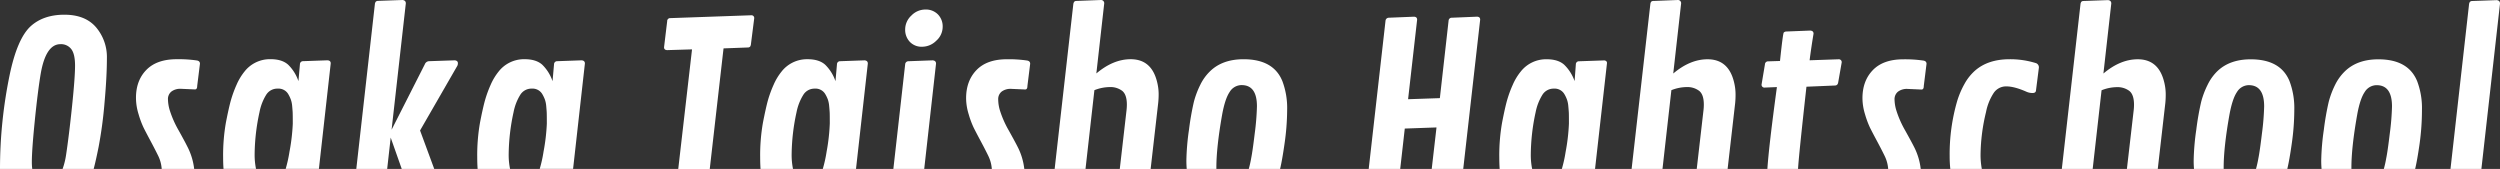 <svg xmlns="http://www.w3.org/2000/svg" viewBox="0 0 1269.45 85.79"><rect x="0" y="0" width="1269.45" height="85.79" fill="#333333" stroke="none"/><defs><style>.cls-1{fill:none;}.cls-2{fill:#fff;}</style></defs><g id="レイヤー_2" data-name="レイヤー 2"><g id="レイヤー_1-2" data-name="レイヤー 1"><polygon class="cls-1" points="196.6 85.79 204.04 85.79 198.4 69.87 196.6 85.79"/><path class="cls-1" d="M33.54,78.42q1.51-9.83,3-24.47t1.53-20.61q0-6-1.94-8.43a6.55,6.55,0,0,0-5.48-2.48q-7.35,0-10,14.9-1.52,8.76-3,23.75T16.17,82.22a27.56,27.56,0,0,0,.21,3.57H31.72A36.72,36.72,0,0,0,33.54,78.42Z"/><path class="cls-1" d="M276,77a99.23,99.23,0,0,0,1.62-14.33q0-4.5-.06-5.7c0-.81-.13-1.87-.25-3.21a13.45,13.45,0,0,0-.7-3.36,17.69,17.69,0,0,0-1.33-2.75A5.76,5.76,0,0,0,270,45a6.66,6.66,0,0,0-5.83,3.26,26,26,0,0,0-3.36,8.72,103.45,103.45,0,0,0-2.48,21.31,35.5,35.5,0,0,0,.7,7.54h15.08A65,65,0,0,0,276,77Z"/><path class="cls-1" d="M147,77a99.09,99.09,0,0,0,1.62-14.33q0-4.5-.06-5.7c0-.8-.13-1.87-.25-3.2a13.26,13.26,0,0,0-.7-3.36,17.36,17.36,0,0,0-1.33-2.76A5.76,5.76,0,0,0,141,45a6.65,6.65,0,0,0-5.83,3.27,25.88,25.88,0,0,0-3.36,8.71,103.45,103.45,0,0,0-2.48,21.31,35.53,35.53,0,0,0,.7,7.55h15.08A68.4,68.4,0,0,0,147,77Z"/><path class="cls-1" d="M475.42,20.66a10.19,10.19,0,0,1-7.17,3.07A8.22,8.22,0,0,1,462,21.26a8.87,8.87,0,0,1-2.35-6.37,9.55,9.55,0,0,1,3.14-7,9.85,9.85,0,0,1,7.07-3.07,8.55,8.55,0,0,1,6.37,2.47,8.67,8.67,0,0,1,2.44,6.37A9.43,9.43,0,0,1,475.42,20.66Z"/><path class="cls-1" d="M1146.76,80.27q.69-3.36,1.8-12.58A126.78,126.78,0,0,0,1149.67,54q0-10.77-7.8-10.78a7.09,7.09,0,0,0-6,3.49c-1.59,2.32-2.86,6.19-3.84,11.6q-2.91,16.49-2.92,26.76c0,.24,0,.46,0,.7h16.45A55,55,0,0,0,1146.76,80.27Z"/><path class="cls-1" d="M1211.62,80.28q.69-3.36,1.81-12.59A126.83,126.83,0,0,0,1214.54,54q0-10.78-7.8-10.78a7.12,7.12,0,0,0-6.06,3.48q-2.37,3.5-3.83,11.61-2.92,16.48-2.92,26.75c0,.24,0,.47,0,.7h16.44A54.79,54.79,0,0,0,1211.62,80.28Z"/><path class="cls-1" d="M635.39,80.24q.69-3.36,1.8-12.59A126.64,126.64,0,0,0,638.3,54q0-10.79-7.79-10.78a7.11,7.11,0,0,0-6.06,3.48q-2.37,3.5-3.84,11.61-2.91,16.49-2.91,26.75c0,.26,0,.49,0,.74h16.44A55,55,0,0,0,635.39,80.24Z"/><path class="cls-1" d="M572.24,53.16c0-3.47-.82-5.82-2.44-7.07a9.92,9.92,0,0,0-6.22-1.87,21.65,21.65,0,0,0-7.83,1.58l-4.51,40h17.4l3.41-29.65A27.87,27.87,0,0,0,572.24,53.16Z"/><path class="cls-1" d="M1083.6,53.19q0-5.19-2.44-7.07a10,10,0,0,0-6.21-1.87,21.38,21.38,0,0,0-7.83,1.59l-4.51,40H1080l3.4-29.62A25.49,25.49,0,0,0,1083.6,53.19Z"/><path class="cls-1" d="M419.71,77.05a99.23,99.23,0,0,0,1.62-14.33q0-4.5-.06-5.7c0-.81-.13-1.87-.26-3.21a13.48,13.48,0,0,0-.69-3.36A17.35,17.35,0,0,0,419,47.7,5.74,5.74,0,0,0,413.66,45a6.66,6.66,0,0,0-5.83,3.26A26.23,26.23,0,0,0,404.46,57,104.08,104.08,0,0,0,402,78.26a36.12,36.12,0,0,0,.69,7.53h15.09A66.34,66.34,0,0,0,419.71,77.05Z"/><path class="cls-1" d="M865.17,53.18c0-3.47-.81-5.82-2.44-7.07a9.91,9.91,0,0,0-6.21-1.87,21.56,21.56,0,0,0-7.83,1.58l-4.51,40h17.39L865,56.16A25.49,25.49,0,0,0,865.17,53.18Z"/><polygon class="cls-1" points="713.31 65.28 710.99 85.79 727.04 85.79 729.42 64.71 713.31 65.28"/><path class="cls-1" d="M795,77.08a99.23,99.23,0,0,0,1.62-14.33c0-3,0-4.91-.06-5.71s-.13-1.87-.26-3.2a13,13,0,0,0-.7-3.36,16.53,16.53,0,0,0-1.33-2.76A5.74,5.74,0,0,0,789,45a6.68,6.68,0,0,0-5.84,3.27A26.37,26.37,0,0,0,779.76,57a103.3,103.3,0,0,0-2.47,21.3,35.32,35.32,0,0,0,.69,7.51h15.1A66.69,66.69,0,0,0,795,77.08Z"/><path class="cls-2" d="M53.07,52.27Q54.27,39,54.28,29.63a23.36,23.36,0,0,0-5.49-15.75q-5.48-6.41-16.1-6.41T15.6,13.3Q8.74,19.58,4.88,38.16A236.31,236.31,0,0,0,0,85.79H16.38a27.56,27.56,0,0,1-.21-3.57q0-6.14,1.52-21.14t3-23.75q2.61-14.89,10-14.9a6.55,6.55,0,0,1,5.48,2.48q1.94,2.47,1.94,8.43T36.58,54q-1.52,14.64-3,24.47a36.72,36.72,0,0,1-1.82,7.37H47.55c.72-2.71,1.57-6.47,2.54-11.33A216.9,216.9,0,0,0,53.07,52.27Z"/><path class="cls-2" d="M90.7,66.19a51.54,51.54,0,0,1-4.41-9.89,20.53,20.53,0,0,1-1-5.81,4.83,4.83,0,0,1,1.75-4,7.45,7.45,0,0,1,4.78-1.4l7.17.32q1.14,0,1.14-1.77l1.4-11.29q0-1.39-1.59-1.65a63.84,63.84,0,0,0-10.21-.63q-10.14,0-15.44,5.45T69.05,49.83a28,28,0,0,0,1.3,8.11,45.26,45.26,0,0,0,2.5,6.76c.8,1.62,1.94,3.79,3.39,6.5s2.81,5.32,4.06,7.86a18,18,0,0,1,1.81,6.73H98.6A32.71,32.71,0,0,0,95,74.18Q93.84,71.82,90.7,66.19Z"/><path class="cls-2" d="M166.31,30.62l-12.42.44a1.56,1.56,0,0,0-1.59,1.53l-.76,8.62a21.18,21.18,0,0,0-5.2-8.34q-3.1-2.82-9-2.82a16.4,16.4,0,0,0-13.13,6.21,28.94,28.94,0,0,0-4.09,6.79,58.4,58.4,0,0,0-2.88,7.89q-1.08,3.84-2.51,11.19A95.88,95.88,0,0,0,113.3,80c0,2,.07,3.95.2,5.75H130a35.53,35.53,0,0,1-.7-7.55,103.45,103.45,0,0,1,2.48-21.31,25.88,25.88,0,0,1,3.36-8.71A6.65,6.65,0,0,1,141,45a5.76,5.76,0,0,1,5.33,2.73,17.36,17.36,0,0,1,1.33,2.76,13.26,13.26,0,0,1,.7,3.36c.12,1.33.21,2.4.25,3.2s.06,2.7.06,5.7A99.09,99.09,0,0,1,147,77a68.4,68.4,0,0,1-1.94,8.76h16.87l6-53.52Q168,30.76,166.31,30.62Z"/><path class="cls-2" d="M232.26,33.35a3.23,3.23,0,0,0,.25-1.27c0-.84-.53-1.33-1.59-1.45l-13.12.44a2.45,2.45,0,0,0-2.09,1.58L198.84,65.88l7.23-64.17q0-1.51-1.65-1.71L192,.44a1.69,1.69,0,0,0-1.21.45,2.51,2.51,0,0,0-.44,1.26l-9.43,83.64H196.6l1.79-15.92L204,85.79h16.5L213.3,66.26Z"/><path class="cls-2" d="M295.34,30.63l-12.42.44a1.56,1.56,0,0,0-1.59,1.53l-.76,8.62a21.18,21.18,0,0,0-5.2-8.34q-3.11-2.82-9-2.82a16.4,16.4,0,0,0-13.13,6.21,29.07,29.07,0,0,0-4.09,6.78,59,59,0,0,0-2.88,7.9q-1.08,3.84-2.51,11.19a95.81,95.81,0,0,0-1.43,17.91c0,2,.07,3.94.2,5.74H259a35.5,35.5,0,0,1-.7-7.54,103.45,103.45,0,0,1,2.48-21.31,26,26,0,0,1,3.36-8.72A6.66,6.66,0,0,1,270,45a5.76,5.76,0,0,1,5.33,2.73,17.69,17.69,0,0,1,1.33,2.75,13.45,13.45,0,0,1,.7,3.36c.12,1.34.21,2.4.25,3.21s.06,2.7.06,5.7A99.23,99.23,0,0,1,276,77a65,65,0,0,1-1.94,8.75H291l6-53.51Q297,30.77,295.34,30.63Z"/><path class="cls-2" d="M379.74,24.11a1.56,1.56,0,0,0,1.17-.45,2.92,2.92,0,0,0,.41-1.33l1.65-13a1.38,1.38,0,0,0-1.46-1.58L340.43,9.2a1.51,1.51,0,0,0-1.65,1.59L337.19,24c0,.93.53,1.41,1.59,1.45l12.62-.38-7,60.74h16l7-61.24Z"/><path class="cls-2" d="M439,30.64l-12.43.44A1.55,1.55,0,0,0,425,32.6l-.76,8.63a21.29,21.29,0,0,0-5.2-8.34q-3.1-2.82-9-2.82a16.4,16.4,0,0,0-13.13,6.21,29.07,29.07,0,0,0-4.09,6.78,59.11,59.11,0,0,0-2.89,7.9q-1.06,3.84-2.5,11.19A95.81,95.81,0,0,0,386,80.06c0,2,.07,3.94.19,5.73h16.48a36.12,36.12,0,0,1-.69-7.53A104.08,104.08,0,0,1,404.46,57a26.23,26.23,0,0,1,3.37-8.72A6.66,6.66,0,0,1,413.66,45,5.74,5.74,0,0,1,419,47.7a17.35,17.35,0,0,1,1.34,2.75,13.48,13.48,0,0,1,.69,3.36c.13,1.34.21,2.4.26,3.21s.06,2.7.06,5.7a99.23,99.23,0,0,1-1.62,14.33,66.34,66.34,0,0,1-1.94,8.74h16.87l6-53.5C440.67,31.27,440.12,30.73,439,30.64Z"/><path class="cls-2" d="M469.84,4.84a9.85,9.85,0,0,0-7.07,3.07,9.55,9.55,0,0,0-3.14,7A8.87,8.87,0,0,0,462,21.26a8.22,8.22,0,0,0,6.27,2.47,10.19,10.19,0,0,0,7.17-3.07,9.43,9.43,0,0,0,3.23-7,8.67,8.67,0,0,0-2.44-6.37A8.55,8.55,0,0,0,469.84,4.84Z"/><path class="cls-2" d="M473.58,30.64l-12.37.45a1.66,1.66,0,0,0-1.58,1.52l-6,53.18h15.67l6-53.5Q475.29,30.78,473.58,30.64Z"/><path class="cls-2" d="M512.22,66.22a50.87,50.87,0,0,1-4.4-9.9,19.73,19.73,0,0,1-.95-5.8,4.85,4.85,0,0,1,1.74-4,7.46,7.46,0,0,1,4.79-1.4l7.16.32c.76,0,1.14-.59,1.14-1.78l1.4-11.28q0-1.39-1.59-1.65a63.64,63.64,0,0,0-10.21-.64q-10.14,0-15.43,5.46t-5.3,14.33a28,28,0,0,0,1.3,8.11,44.65,44.65,0,0,0,2.5,6.75q1.22,2.44,3.39,6.5c1.46,2.71,2.82,5.33,4.06,7.87a18.19,18.19,0,0,1,1.81,6.7h16.49a32.51,32.51,0,0,0-3.56-11.58Q515.36,71.86,512.22,66.22Z"/><path class="cls-2" d="M588.34,47.74a25.53,25.53,0,0,0-.76-6q-2.79-11.67-13.44-11.67-8.88,0-17.44,7.23l4-35.57A1.61,1.61,0,0,0,559.05,0L546.62.47a1.56,1.56,0,0,0-1.17.44A2.8,2.8,0,0,0,545,2.18l-9.47,83.61h15.67l4.51-40a21.65,21.65,0,0,1,7.83-1.58,9.92,9.92,0,0,1,6.22,1.87c1.62,1.25,2.44,3.6,2.44,7.07a27.87,27.87,0,0,1-.19,3l-3.41,29.65h15.67l3.84-33.52A42,42,0,0,0,588.34,47.74Z"/><path class="cls-2" d="M653.59,55.67a38.69,38.69,0,0,0-2.41-14.43q-4.5-11.16-19.72-11.16-10.73,0-17,6.09a24.41,24.41,0,0,0-5,6.94,44.85,44.85,0,0,0-3.24,8.62,137.63,137.63,0,0,0-2.47,14.11,120.47,120.47,0,0,0-1.33,15.73c0,1.47.07,2.86.17,4.22h15.06c0-.25,0-.48,0-.74q0-10.26,2.91-26.75,1.47-8.11,3.84-11.61a7.11,7.11,0,0,1,6.06-3.48q7.8,0,7.79,10.78a126.64,126.64,0,0,1-1.11,13.66q-1.11,9.22-1.8,12.59a55,55,0,0,1-1.24,5.55h15.9c.7-2.9,1.44-7.08,2.23-12.59A123.06,123.06,0,0,0,653.59,55.67Z"/><path class="cls-2" d="M750,8.47,737.28,9a1.58,1.58,0,0,0-1.71,1.45l-4.44,39.38L715,50.38,719.59,10c0-1-.55-1.48-1.64-1.52L705.2,9a1.67,1.67,0,0,0-1.65,1.46L695,85.79h16l2.32-20.51,16.11-.57L727,85.79h16l8.6-75.8C751.61,9,751.06,8.51,750,8.47Z"/><path class="cls-2" d="M814.64,30.67l-12.81.44a1.55,1.55,0,0,0-1.65,1.58l-.63,8.5a21.53,21.53,0,0,0-5.27-8.31q-3.1-2.79-8.94-2.79a16.38,16.38,0,0,0-13.12,6.22,28.53,28.53,0,0,0-4.09,6.78A58.13,58.13,0,0,0,765.24,51q-1.08,3.84-2.5,11.2a95.81,95.81,0,0,0-1.43,17.91c0,2,.07,3.92.19,5.7H778a35.32,35.32,0,0,1-.69-7.51A103.3,103.3,0,0,1,779.76,57a26.37,26.37,0,0,1,3.36-8.72A6.68,6.68,0,0,1,789,45a5.74,5.74,0,0,1,5.32,2.73,16.53,16.53,0,0,1,1.33,2.76,13,13,0,0,1,.7,3.36c.13,1.33.21,2.4.26,3.2s.06,2.71.06,5.71A99.23,99.23,0,0,1,795,77.08a66.69,66.69,0,0,1-1.93,8.71h16.86L816,32C816,31.24,815.53,30.79,814.64,30.67Z"/><path class="cls-2" d="M881.28,47.76a26.07,26.07,0,0,0-.76-6Q877.73,30.1,867.07,30.1q-8.87,0-17.43,7.23l4-35.57A1.6,1.6,0,0,0,852,0L839.56.49a1.56,1.56,0,0,0-1.17.44A2.92,2.92,0,0,0,838,2.2L828.5,85.79h15.68l4.51-40a21.56,21.56,0,0,1,7.83-1.58,9.91,9.91,0,0,1,6.21,1.87c1.63,1.25,2.44,3.6,2.44,7.07a25.49,25.49,0,0,1-.19,3l-3.41,29.63h15.68l3.84-33.5A44.77,44.77,0,0,0,881.28,47.76Z"/><path class="cls-2" d="M931.81,43.42q1.34-.06,1.59-1.59l1.77-10.08a1.44,1.44,0,0,0-1.52-1.65l-14.77.51q.82-6.46,2-13.51c0-1-.57-1.5-1.71-1.58L907.08,16a1.92,1.92,0,0,0-1.33.54q-.43.48-1.9,14.42l-6,.19a1.57,1.57,0,0,0-1.65,1.53l-1.71,10.21a1.43,1.43,0,0,0,1.58,1.58l6.21-.25q-4.1,30.12-4.84,41.61H913q.36-6.48,4.28-41.8Z"/><path class="cls-2" d="M967.41,66.25a50.87,50.87,0,0,1-4.4-9.9,20.1,20.1,0,0,1-1-5.8,4.89,4.89,0,0,1,1.75-4,7.46,7.46,0,0,1,4.79-1.4l7.16.32c.76,0,1.14-.59,1.14-1.78l1.4-11.28q0-1.39-1.59-1.65a64.83,64.83,0,0,0-10.21-.64q-10.14,0-15.44,5.46t-5.29,14.33a28,28,0,0,0,1.3,8.11,46.41,46.41,0,0,0,2.5,6.76c.81,1.62,1.94,3.79,3.39,6.49s2.82,5.33,4.06,7.87a18,18,0,0,1,1.81,6.67H975.3a32.34,32.34,0,0,0-3.55-11.55Q970.55,71.89,967.41,66.25Z"/><path class="cls-2" d="M1008.47,56.87a27.14,27.14,0,0,1,3.87-9.64,7.55,7.55,0,0,1,6.46-3.36q4.07,0,10.21,2.72a7.52,7.52,0,0,0,3.08.64c1.08,0,1.66-.42,1.74-1.27l1.46-11.48a2.25,2.25,0,0,0-1.39-2.4,43.61,43.61,0,0,0-13.45-2q-11,0-17.62,5.83a25.24,25.24,0,0,0-5.33,6.75,44.18,44.18,0,0,0-3.65,8.53A96.46,96.46,0,0,0,990,79.34a59.8,59.8,0,0,0,.33,6.45h16a38.58,38.58,0,0,1-.64-7.49A95.18,95.18,0,0,1,1008.47,56.87Z"/><path class="cls-2" d="M1099.71,47.77a25.6,25.6,0,0,0-.76-6q-2.79-11.67-13.44-11.67-8.88,0-17.44,7.23l4-35.57q0-1.51-1.65-1.71L1058,.5a1.56,1.56,0,0,0-1.17.44,2.85,2.85,0,0,0-.41,1.27l-9.47,83.58h15.67l4.51-39.95a21.38,21.38,0,0,1,7.83-1.59,10,10,0,0,1,6.21,1.87q2.44,1.88,2.44,7.07a25.49,25.49,0,0,1-.19,3L1080,85.79h15.67l3.84-33.48A42.32,42.32,0,0,0,1099.71,47.77Z"/><path class="cls-2" d="M1165,55.7a38.61,38.61,0,0,0-2.4-14.42q-4.52-11.16-19.72-11.16-10.72,0-17,6.08a24.64,24.64,0,0,0-4.94,6.95,44,44,0,0,0-3.24,8.62,137.63,137.63,0,0,0-2.47,14.11,120.34,120.34,0,0,0-1.33,15.72c0,1.46.07,2.84.17,4.19h15.06c0-.24,0-.46,0-.7q0-10.28,2.92-26.76c1-5.41,2.25-9.28,3.84-11.6a7.09,7.09,0,0,1,6-3.49q7.8,0,7.8,10.78a126.78,126.78,0,0,1-1.11,13.67q-1.11,9.23-1.8,12.58a55,55,0,0,1-1.23,5.52h15.89c.7-2.9,1.45-7.07,2.23-12.56A122.91,122.91,0,0,0,1165,55.7Z"/><path class="cls-2" d="M1229.82,55.71a38.45,38.45,0,0,0-2.41-14.43q-4.5-11.16-19.72-11.16-10.71,0-17,6.09a24.8,24.8,0,0,0-5,6.94,44.8,44.8,0,0,0-3.23,8.62A137,137,0,0,0,1180,65.88a122.26,122.26,0,0,0-1.33,15.72c0,1.46.07,2.84.17,4.19H1194c0-.23,0-.46,0-.7q0-10.26,2.92-26.75,1.45-8.12,3.83-11.61a7.12,7.12,0,0,1,6.06-3.48q7.8,0,7.8,10.78a126.83,126.83,0,0,1-1.11,13.66q-1.11,9.23-1.81,12.59a54.79,54.79,0,0,1-1.23,5.51h15.9c.7-2.9,1.44-7.07,2.23-12.55A124.6,124.6,0,0,0,1229.82,55.71Z"/><path class="cls-2" d="M1267.8.07l-12.43.44a1.68,1.68,0,0,0-1.2.45,2.52,2.52,0,0,0-.44,1.27l-9.42,83.56H1260l9.46-84Q1269.45.26,1267.8.07Z"/></g></g></svg>